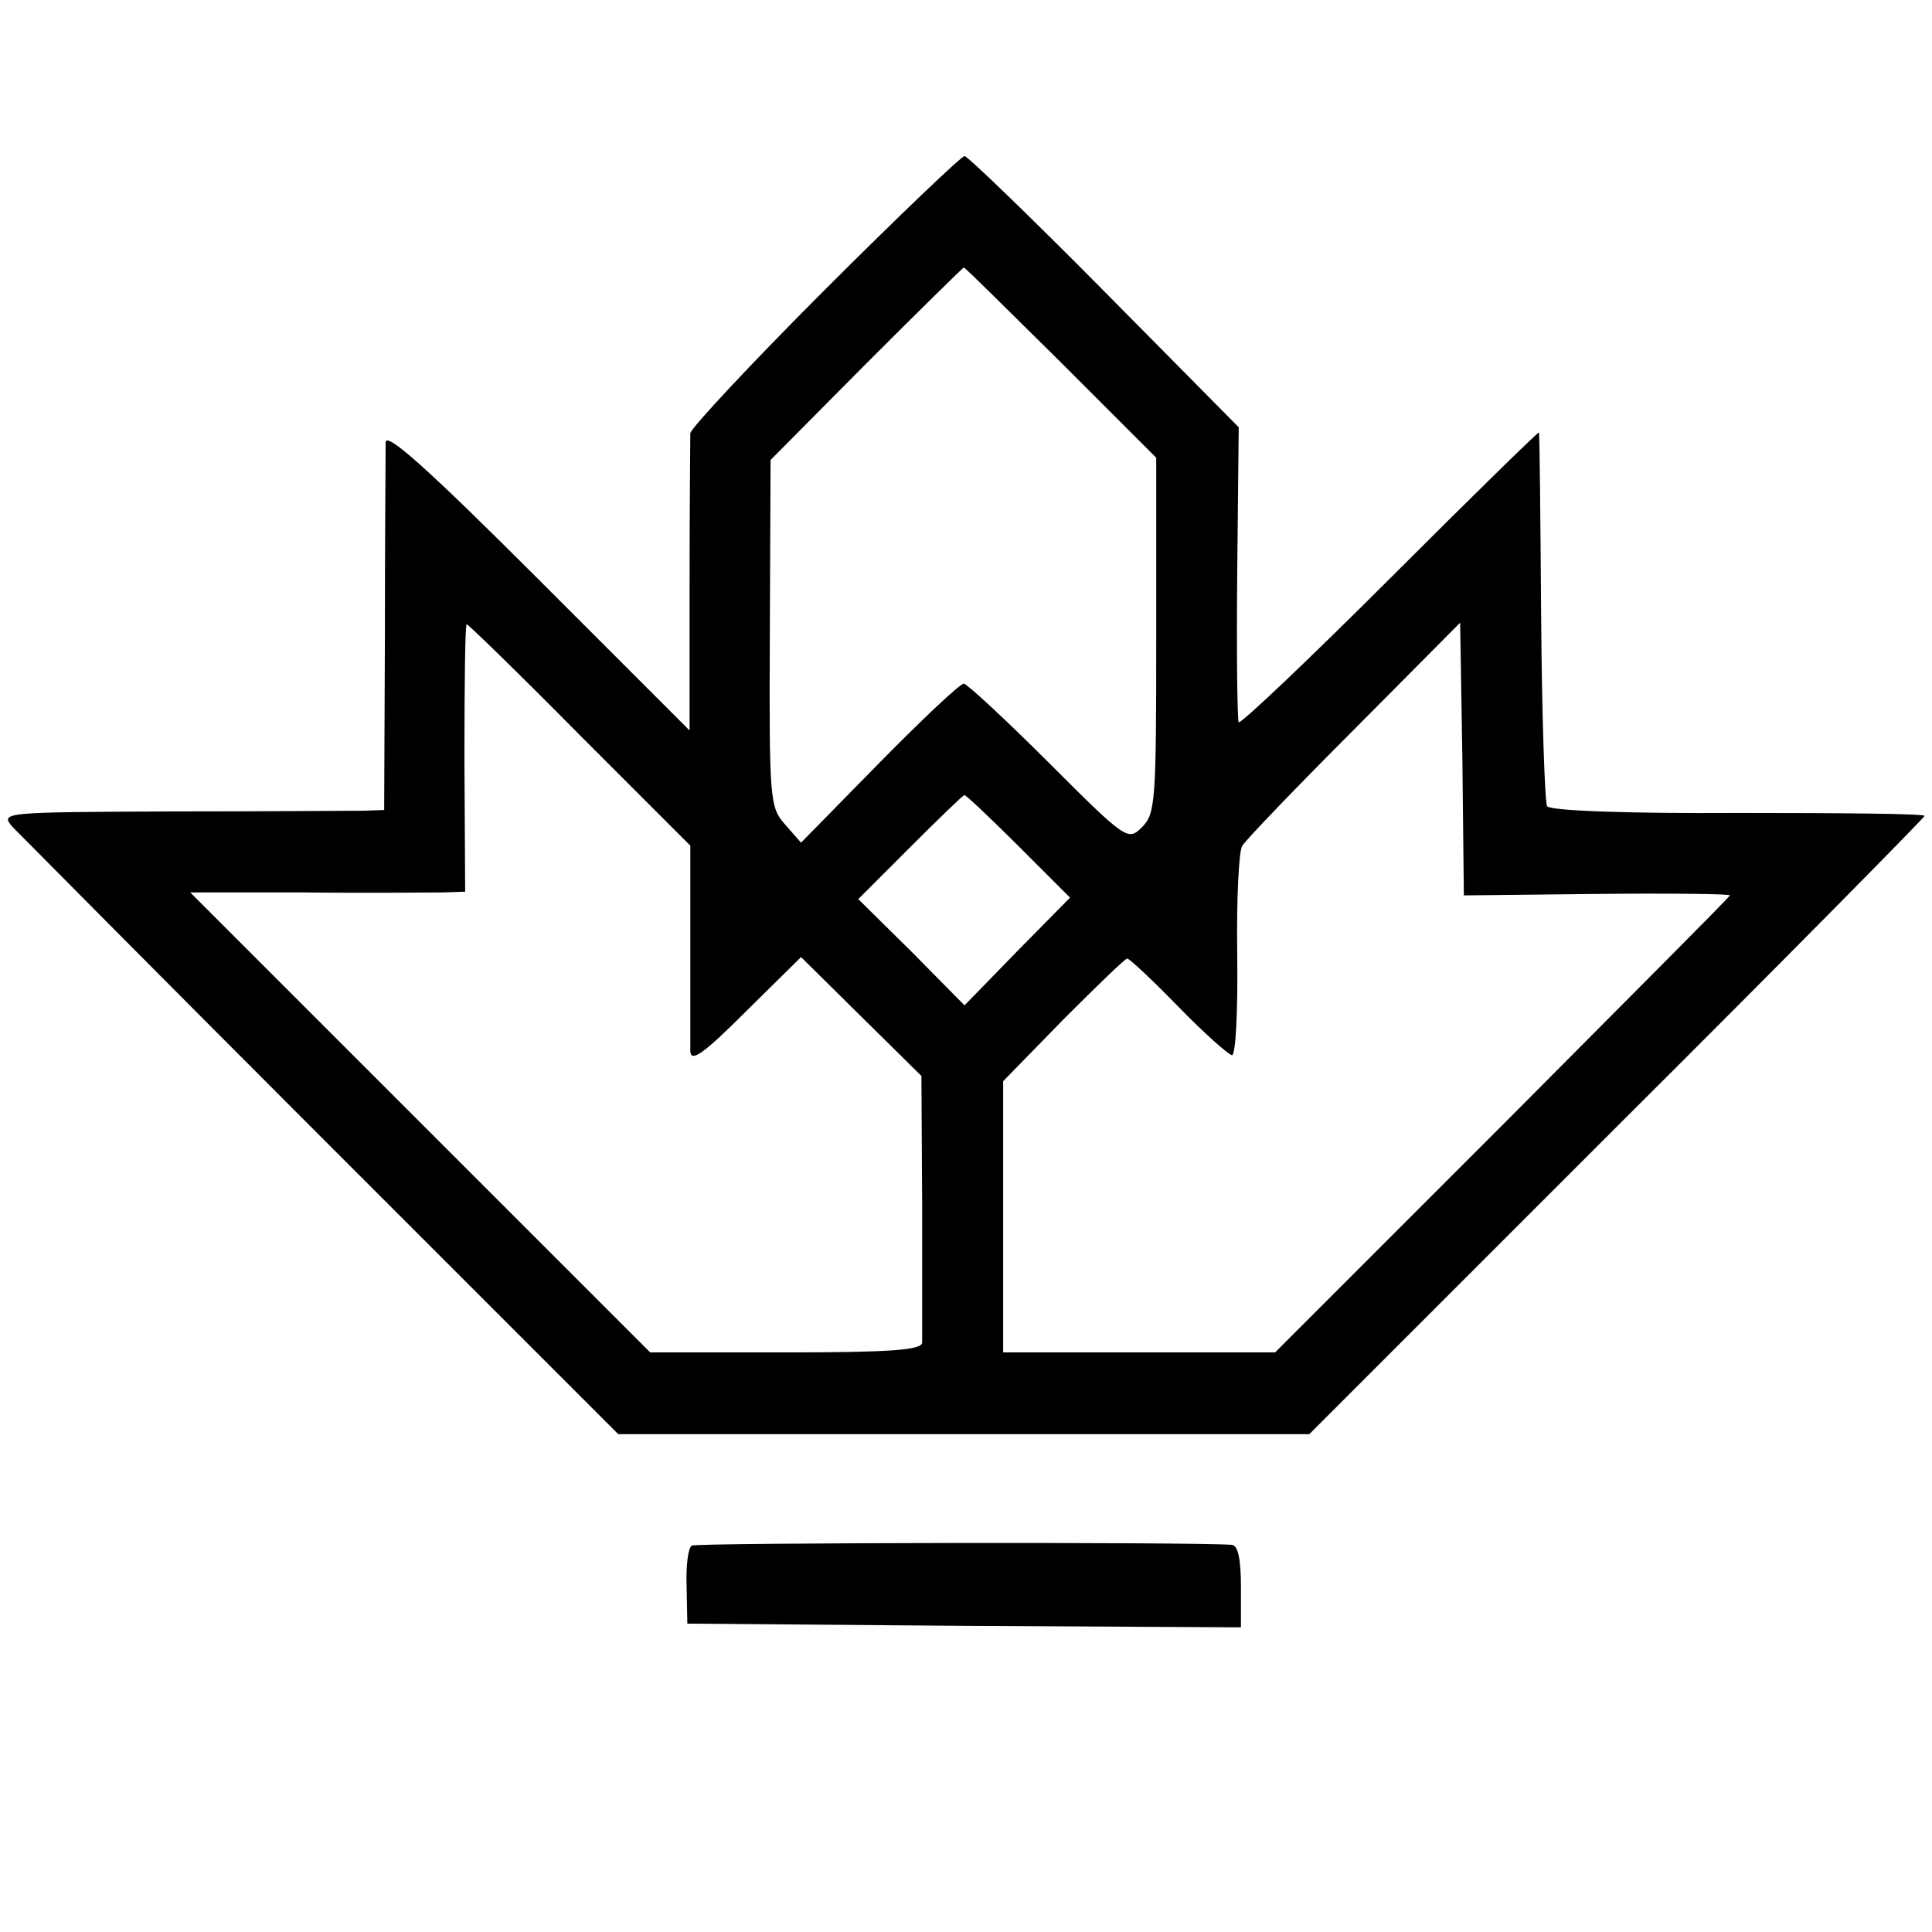 <?xml version="1.0" standalone="no"?>
<!DOCTYPE svg PUBLIC "-//W3C//DTD SVG 20010904//EN"
 "http://www.w3.org/TR/2001/REC-SVG-20010904/DTD/svg10.dtd">
<svg version="1.0" xmlns="http://www.w3.org/2000/svg"
 width="260pt" height="260pt" viewBox="0 0 260 260"
 preserveAspectRatio="xMidYMid meet">
<g transform="translate(0,260) scale(0.1,-0.1)"
fill="#000000" stroke="none">
<path d="M1110 2210 c-99 -99 -180 -186 -181 -193 0 -6 -1 -99 -1 -206 l0
-194 -204 204 c-147 147 -204 198 -205 184 0 -11 -1 -127 -1 -257 l-1 -238
-26 -1 c-14 0 -131 -1 -259 -1 -230 -1 -232 -1 -215 -21 10 -10 197 -199 416
-418 l399 -399 465 0 465 0 414 414 c228 227 414 416 414 418 0 3 -113 4 -251
4 -149 -1 -253 3 -257 9 -3 5 -7 120 -8 255 -1 135 -2 246 -3 248 0 2 -91 -87
-201 -197 -110 -110 -201 -196 -203 -193 -2 4 -3 95 -2 202 l2 195 -181 183
c-99 100 -184 182 -188 182 -4 0 -89 -81 -188 -180z m318 -98 l128 -128 0
-239 c0 -223 -1 -240 -19 -258 -19 -19 -21 -18 -126 87 -58 58 -110 106 -114
106 -5 0 -56 -48 -114 -107 l-105 -107 -22 25 c-20 23 -21 33 -20 257 l1 233
129 130 c71 71 130 129 131 129 2 0 60 -58 131 -128z m-648 -501 l149 -149 0
-128 c0 -71 0 -138 0 -149 1 -15 18 -3 75 54 l74 73 81 -80 81 -80 1 -173 c0
-96 0 -180 0 -186 -1 -10 -45 -13 -184 -13 l-182 0 -310 310 -309 309 154 0
c85 -1 169 0 186 0 l30 1 -1 180 c0 99 1 180 3 180 2 0 71 -67 152 -149z
m1371 -214 c99 1 179 0 177 -2 -1 -3 -140 -142 -307 -310 l-305 -305 -183 0
-183 0 0 183 0 182 81 83 c45 45 83 82 86 82 3 0 34 -29 69 -65 35 -36 68 -65
72 -65 5 0 8 61 7 135 -1 74 2 141 7 147 4 7 71 77 150 156 l143 144 3 -183 2
-184 181 2z m-780 64 l69 -69 -71 -72 -71 -73 -71 72 -72 71 70 70 c38 38 71
70 73 70 2 0 35 -31 73 -69z"/>
<path d="M931 520 c-5 -3 -8 -27 -7 -55 l1 -50 373 -3 372 -2 0 55 c0 37 -4
55 -12 56 -48 4 -721 3 -727 -1z"/>
</g>
</svg>
